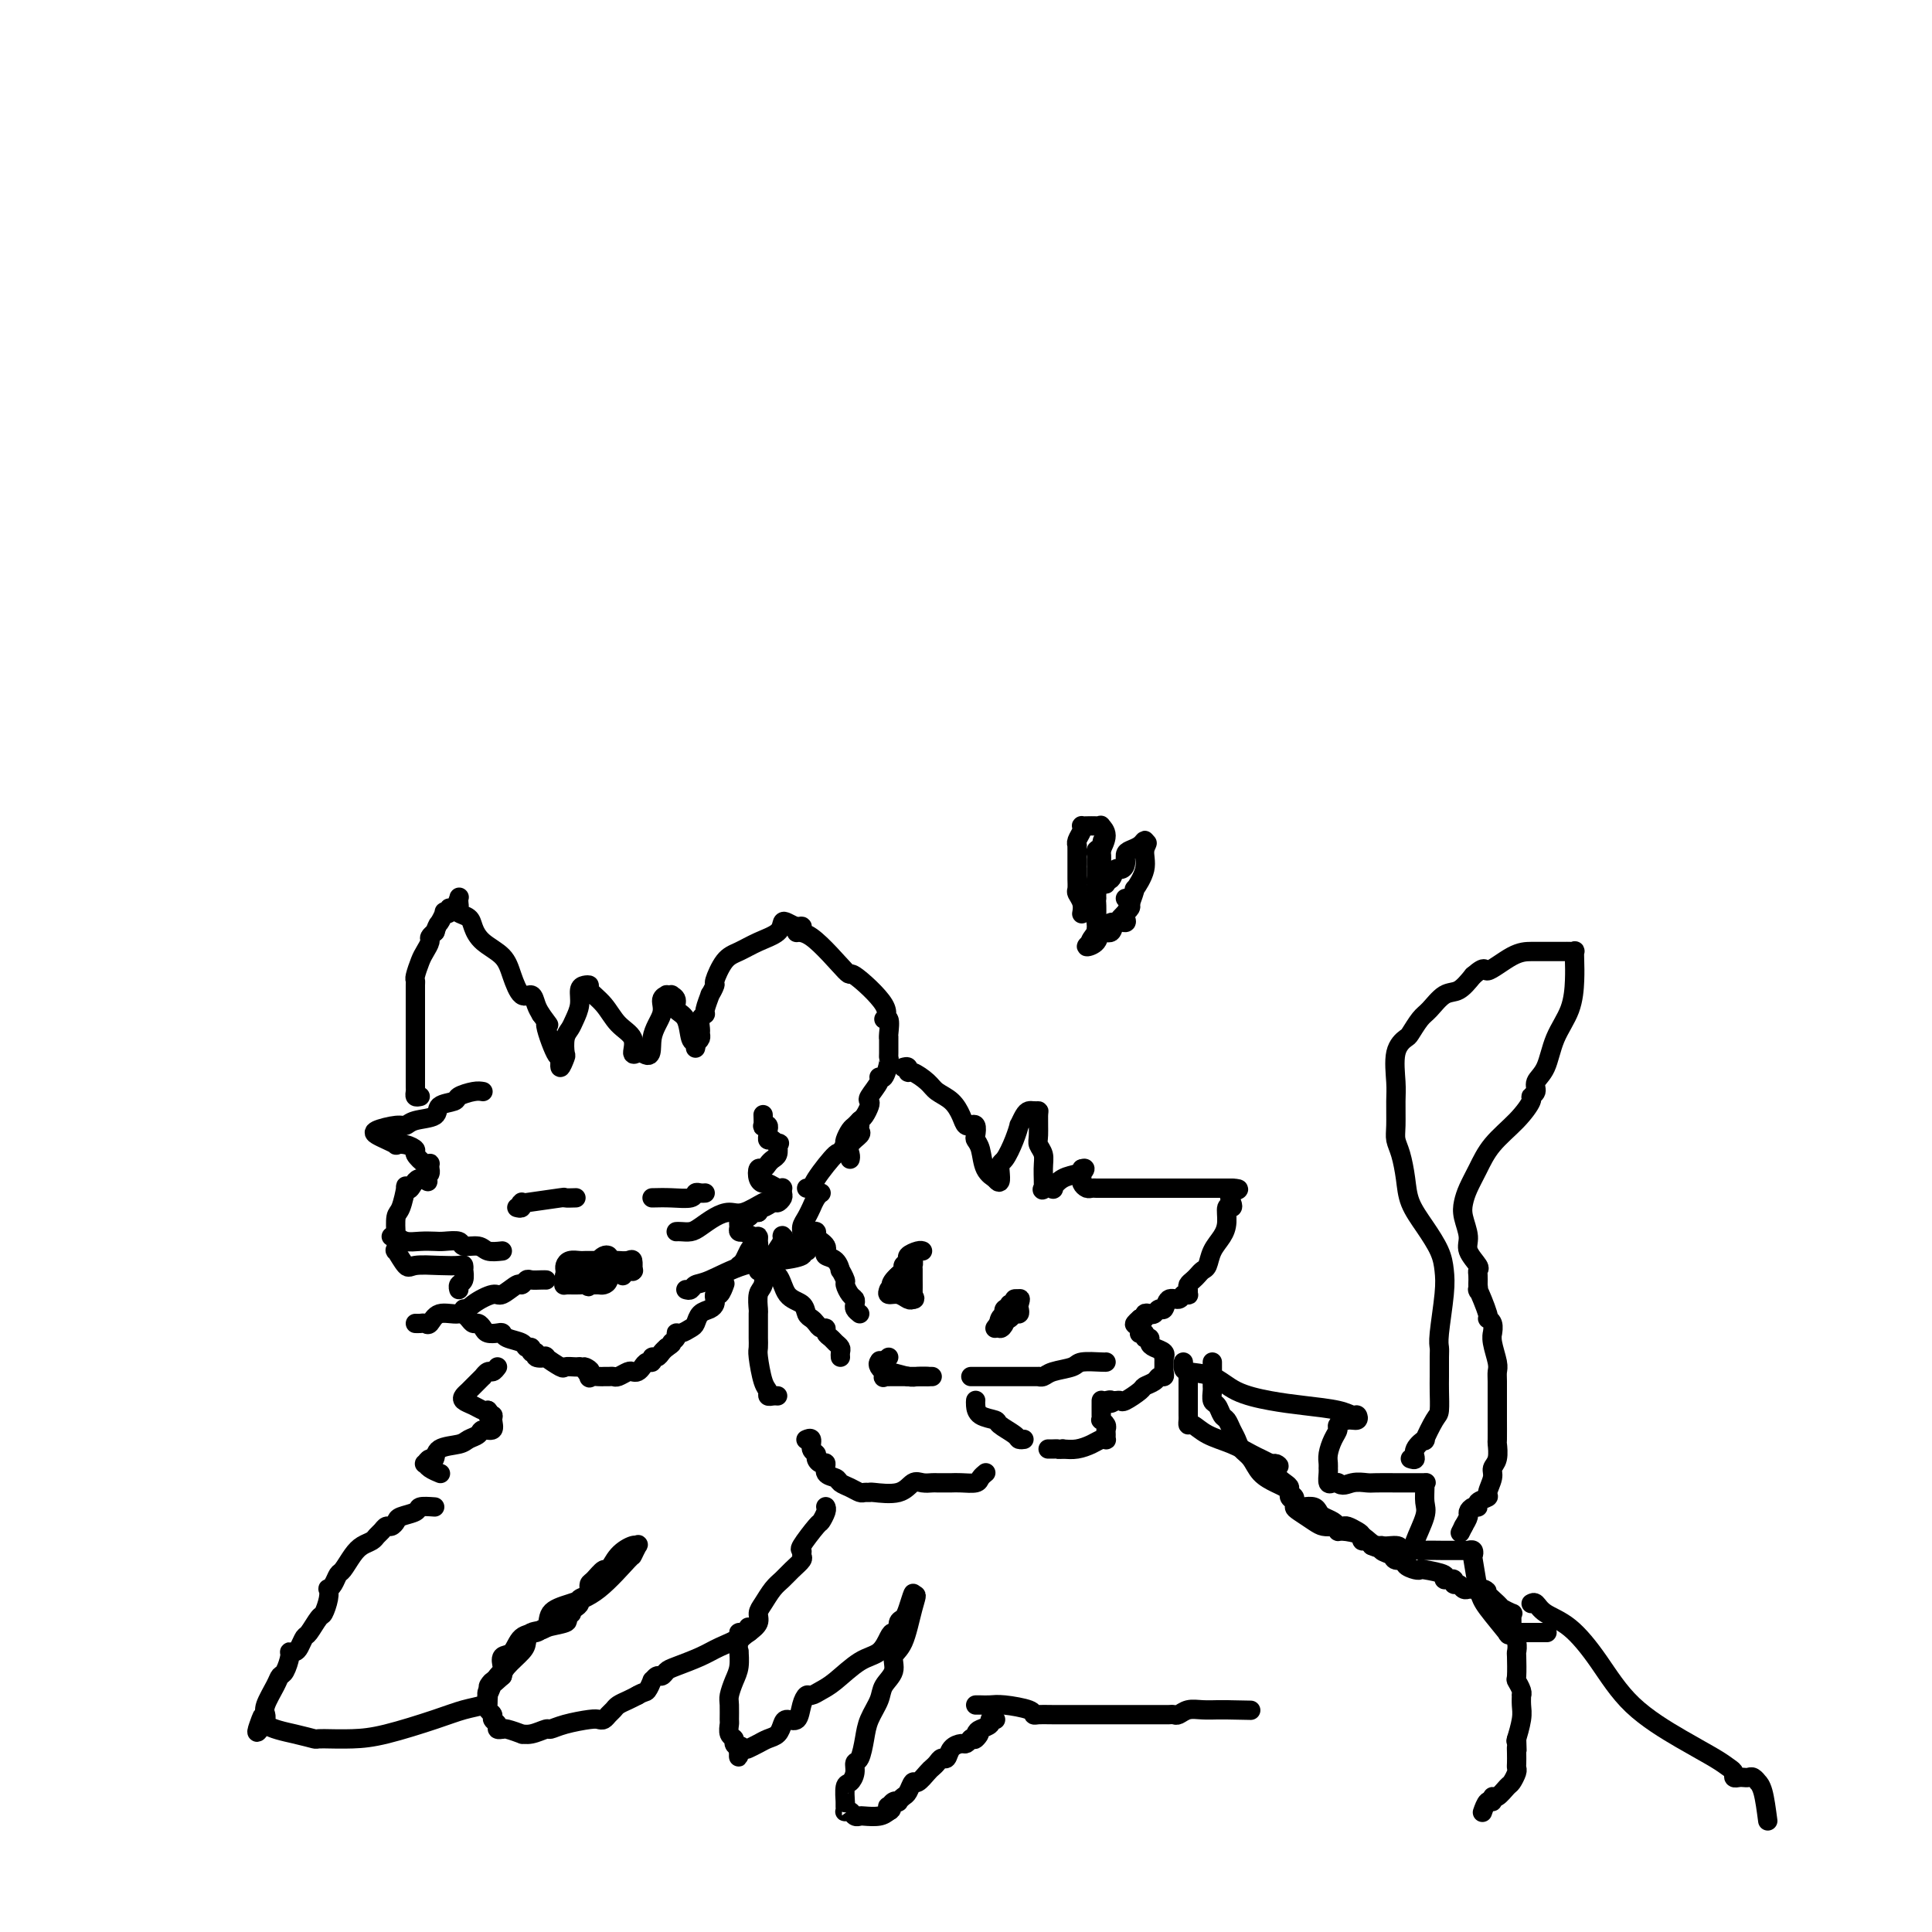 <svg viewBox='0 0 400 400' version='1.1' xmlns='http://www.w3.org/2000/svg' xmlns:xlink='http://www.w3.org/1999/xlink'><g fill='none' stroke='#000000' stroke-width='4' stroke-linecap='round' stroke-linejoin='round'><path d='M100,226c-0.512,-0.087 -1.023,-0.174 -2,0c-0.977,0.174 -2.419,0.610 -3,1c-0.581,0.390 -0.302,0.736 -1,1c-0.698,0.264 -2.373,0.448 -3,1c-0.627,0.552 -0.207,1.471 -1,2c-0.793,0.529 -2.799,0.667 -4,1c-1.201,0.333 -1.599,0.863 -2,1c-0.401,0.137 -0.807,-0.117 -2,0c-1.193,0.117 -3.172,0.606 -4,1c-0.828,0.394 -0.504,0.693 0,1c0.504,0.307 1.187,0.621 2,1c0.813,0.379 1.757,0.821 2,1c0.243,0.179 -0.216,0.094 0,0c0.216,-0.094 1.105,-0.197 2,0c0.895,0.197 1.795,0.693 2,1c0.205,0.307 -0.285,0.425 0,1c0.285,0.575 1.345,1.607 2,2c0.655,0.393 0.905,0.147 1,0c0.095,-0.147 0.036,-0.194 0,0c-0.036,0.194 -0.048,0.629 0,1c0.048,0.371 0.157,0.677 0,1c-0.157,0.323 -0.578,0.661 -1,1'/><path d='M88,244c1.425,1.430 -0.013,0.005 -1,0c-0.987,-0.005 -1.522,1.411 -2,2c-0.478,0.589 -0.899,0.352 -1,0c-0.101,-0.352 0.117,-0.818 0,0c-0.117,0.818 -0.569,2.920 -1,4c-0.431,1.080 -0.841,1.138 -1,2c-0.159,0.862 -0.067,2.529 0,4c0.067,1.471 0.110,2.748 0,3c-0.110,0.252 -0.373,-0.521 0,0c0.373,0.521 1.382,2.335 2,3c0.618,0.665 0.845,0.183 2,0c1.155,-0.183 3.237,-0.065 5,0c1.763,0.065 3.205,0.077 4,0c0.795,-0.077 0.941,-0.242 1,0c0.059,0.242 0.030,0.892 0,1c-0.030,0.108 -0.060,-0.325 0,0c0.060,0.325 0.212,1.407 0,2c-0.212,0.593 -0.788,0.698 -1,1c-0.212,0.302 -0.061,0.801 0,1c0.061,0.199 0.030,0.100 0,0'/><path d='M96,271c0.024,0.444 0.048,0.889 0,1c-0.048,0.111 -0.167,-0.111 0,0c0.167,0.111 0.621,0.555 1,1c0.379,0.445 0.682,0.890 1,1c0.318,0.110 0.649,-0.115 1,0c0.351,0.115 0.722,0.570 1,1c0.278,0.430 0.463,0.836 1,1c0.537,0.164 1.425,0.086 2,0c0.575,-0.086 0.838,-0.182 1,0c0.162,0.182 0.224,0.641 1,1c0.776,0.359 2.265,0.617 3,1c0.735,0.383 0.717,0.891 1,1c0.283,0.109 0.869,-0.180 1,0c0.131,0.180 -0.192,0.831 0,1c0.192,0.169 0.899,-0.143 1,0c0.101,0.143 -0.406,0.742 0,1c0.406,0.258 1.723,0.174 2,0c0.277,-0.174 -0.487,-0.439 0,0c0.487,0.439 2.223,1.582 3,2c0.777,0.418 0.594,0.113 1,0c0.406,-0.113 1.402,-0.032 2,0c0.598,0.032 0.799,0.016 1,0'/><path d='M120,283c3.871,1.735 1.548,0.073 1,0c-0.548,-0.073 0.679,1.445 1,2c0.321,0.555 -0.265,0.149 0,0c0.265,-0.149 1.379,-0.039 2,0c0.621,0.039 0.747,0.007 1,0c0.253,-0.007 0.631,0.012 1,0c0.369,-0.012 0.729,-0.055 1,0c0.271,0.055 0.454,0.208 1,0c0.546,-0.208 1.455,-0.778 2,-1c0.545,-0.222 0.724,-0.097 1,0c0.276,0.097 0.647,0.166 1,0c0.353,-0.166 0.686,-0.565 1,-1c0.314,-0.435 0.609,-0.904 1,-1c0.391,-0.096 0.878,0.181 1,0c0.122,-0.181 -0.122,-0.822 0,-1c0.122,-0.178 0.610,0.106 1,0c0.390,-0.106 0.683,-0.602 1,-1c0.317,-0.398 0.659,-0.699 1,-1'/><path d='M138,279c1.711,-1.111 0.987,-0.889 1,-1c0.013,-0.111 0.763,-0.553 1,-1c0.237,-0.447 -0.040,-0.897 0,-1c0.040,-0.103 0.395,0.141 1,0c0.605,-0.141 1.458,-0.668 2,-1c0.542,-0.332 0.772,-0.470 1,-1c0.228,-0.530 0.453,-1.453 1,-2c0.547,-0.547 1.417,-0.719 2,-1c0.583,-0.281 0.878,-0.671 1,-1c0.122,-0.329 0.071,-0.596 0,-1c-0.071,-0.404 -0.163,-0.943 0,-1c0.163,-0.057 0.582,0.369 1,0c0.418,-0.369 0.834,-1.534 1,-2c0.166,-0.466 0.083,-0.233 0,0'/><path d='M153,262c0.332,-0.228 0.663,-0.456 1,-1c0.337,-0.544 0.679,-1.404 1,-2c0.321,-0.596 0.620,-0.929 1,-1c0.380,-0.071 0.840,0.121 1,0c0.160,-0.121 0.019,-0.554 0,-1c-0.019,-0.446 0.082,-0.903 0,-1c-0.082,-0.097 -0.347,0.167 -1,0c-0.653,-0.167 -1.692,-0.765 -2,-1c-0.308,-0.235 0.117,-0.105 0,0c-0.117,0.105 -0.774,0.187 -1,0c-0.226,-0.187 -0.019,-0.642 0,-1c0.019,-0.358 -0.150,-0.618 0,-1c0.150,-0.382 0.617,-0.886 1,-1c0.383,-0.114 0.680,0.162 1,0c0.320,-0.162 0.663,-0.760 1,-1c0.337,-0.240 0.669,-0.120 1,0'/><path d='M157,251c0.736,-1.864 0.575,-1.024 1,-1c0.425,0.024 1.434,-0.768 2,-1c0.566,-0.232 0.687,0.096 1,0c0.313,-0.096 0.816,-0.614 1,-1c0.184,-0.386 0.047,-0.638 0,-1c-0.047,-0.362 -0.005,-0.833 0,-1c0.005,-0.167 -0.026,-0.030 0,0c0.026,0.030 0.108,-0.046 0,0c-0.108,0.046 -0.408,0.215 -1,0c-0.592,-0.215 -1.476,-0.813 -2,-1c-0.524,-0.187 -0.687,0.038 -1,0c-0.313,-0.038 -0.775,-0.339 -1,-1c-0.225,-0.661 -0.214,-1.682 0,-2c0.214,-0.318 0.632,0.067 1,0c0.368,-0.067 0.686,-0.585 1,-1c0.314,-0.415 0.623,-0.727 1,-1c0.377,-0.273 0.822,-0.507 1,-1c0.178,-0.493 0.089,-1.247 0,-2'/><path d='M161,237c0.663,-0.709 0.321,0.017 0,0c-0.321,-0.017 -0.621,-0.779 -1,-1c-0.379,-0.221 -0.837,0.098 -1,0c-0.163,-0.098 -0.029,-0.613 0,-1c0.029,-0.387 -0.045,-0.647 0,-1c0.045,-0.353 0.208,-0.799 0,-1c-0.208,-0.201 -0.788,-0.157 -1,0c-0.212,0.157 -0.057,0.427 0,0c0.057,-0.427 0.016,-1.551 0,-2c-0.016,-0.449 -0.008,-0.225 0,0'/><path d='M87,227c-0.423,0.091 -0.845,0.181 -1,0c-0.155,-0.181 -0.041,-0.635 0,-1c0.041,-0.365 0.011,-0.641 0,-1c-0.011,-0.359 -0.003,-0.803 0,-2c0.003,-1.197 0.001,-3.149 0,-4c-0.001,-0.851 -0.000,-0.601 0,-1c0.000,-0.399 0.000,-1.449 0,-2c-0.000,-0.551 0.000,-0.605 0,-1c-0.000,-0.395 -0.000,-1.132 0,-2c0.000,-0.868 0.000,-1.868 0,-3c-0.000,-1.132 -0.001,-2.395 0,-3c0.001,-0.605 0.003,-0.550 0,-1c-0.003,-0.450 -0.012,-1.405 0,-2c0.012,-0.595 0.046,-0.832 0,-1c-0.046,-0.168 -0.171,-0.268 0,-1c0.171,-0.732 0.638,-2.095 1,-3c0.362,-0.905 0.619,-1.353 1,-2c0.381,-0.647 0.886,-1.493 1,-2c0.114,-0.507 -0.162,-0.675 0,-1c0.162,-0.325 0.760,-0.807 1,-1c0.240,-0.193 0.120,-0.096 0,0'/><path d='M90,193c0.780,-2.035 0.730,-1.621 1,-2c0.270,-0.379 0.860,-1.550 1,-2c0.140,-0.450 -0.169,-0.181 0,0c0.169,0.181 0.816,0.272 1,0c0.184,-0.272 -0.094,-0.907 0,-1c0.094,-0.093 0.562,0.356 1,0c0.438,-0.356 0.848,-1.518 1,-2c0.152,-0.482 0.048,-0.284 0,0c-0.048,0.284 -0.038,0.656 0,1c0.038,0.344 0.105,0.662 0,1c-0.105,0.338 -0.383,0.698 0,1c0.383,0.302 1.425,0.547 2,1c0.575,0.453 0.682,1.114 1,2c0.318,0.886 0.849,1.997 2,3c1.151,1.003 2.924,1.896 4,3c1.076,1.104 1.454,2.417 2,4c0.546,1.583 1.260,3.435 2,4c0.740,0.565 1.507,-0.155 2,0c0.493,0.155 0.712,1.187 1,2c0.288,0.813 0.644,1.406 1,2'/><path d='M112,210c2.752,3.807 1.134,1.324 1,2c-0.134,0.676 1.218,4.509 2,6c0.782,1.491 0.993,0.638 1,1c0.007,0.362 -0.191,1.937 0,2c0.191,0.063 0.772,-1.386 1,-2c0.228,-0.614 0.104,-0.394 0,-1c-0.104,-0.606 -0.186,-2.040 0,-3c0.186,-0.960 0.641,-1.448 1,-2c0.359,-0.552 0.622,-1.168 1,-2c0.378,-0.832 0.869,-1.882 1,-3c0.131,-1.118 -0.099,-2.306 0,-3c0.099,-0.694 0.529,-0.895 1,-1c0.471,-0.105 0.985,-0.115 1,0c0.015,0.115 -0.470,0.354 0,1c0.470,0.646 1.894,1.700 3,3c1.106,1.300 1.893,2.846 3,4c1.107,1.154 2.534,1.918 3,3c0.466,1.082 -0.028,2.484 0,3c0.028,0.516 0.580,0.148 1,0c0.420,-0.148 0.710,-0.074 1,0'/><path d='M133,218c2.338,1.591 1.683,-0.933 2,-3c0.317,-2.067 1.606,-3.678 2,-5c0.394,-1.322 -0.106,-2.355 0,-3c0.106,-0.645 0.817,-0.903 1,-1c0.183,-0.097 -0.163,-0.034 0,0c0.163,0.034 0.835,0.037 1,0c0.165,-0.037 -0.177,-0.115 0,0c0.177,0.115 0.874,0.422 1,1c0.126,0.578 -0.320,1.427 0,2c0.320,0.573 1.406,0.872 2,2c0.594,1.128 0.695,3.086 1,4c0.305,0.914 0.813,0.785 1,1c0.187,0.215 0.053,0.776 0,1c-0.053,0.224 -0.027,0.112 0,0'/><path d='M144,216c0.425,-0.326 0.850,-0.651 1,-1c0.150,-0.349 0.025,-0.721 0,-1c-0.025,-0.279 0.050,-0.465 0,-1c-0.050,-0.535 -0.225,-1.420 0,-2c0.225,-0.580 0.849,-0.857 1,-1c0.151,-0.143 -0.171,-0.154 0,-1c0.171,-0.846 0.836,-2.527 1,-3c0.164,-0.473 -0.172,0.264 0,0c0.172,-0.264 0.852,-1.527 1,-2c0.148,-0.473 -0.237,-0.157 0,-1c0.237,-0.843 1.096,-2.846 2,-4c0.904,-1.154 1.852,-1.459 3,-2c1.148,-0.541 2.495,-1.319 4,-2c1.505,-0.681 3.166,-1.265 4,-2c0.834,-0.735 0.840,-1.621 1,-2c0.160,-0.379 0.474,-0.251 1,0c0.526,0.251 1.263,0.626 2,1'/><path d='M165,192c2.251,-0.802 0.377,0.694 0,1c-0.377,0.306 0.742,-0.579 3,1c2.258,1.579 5.656,5.622 7,7c1.344,1.378 0.633,0.092 2,1c1.367,0.908 4.811,4.009 6,6c1.189,1.991 0.122,2.870 0,3c-0.122,0.130 0.699,-0.491 1,0c0.301,0.491 0.080,2.093 0,3c-0.080,0.907 -0.021,1.119 0,1c0.021,-0.119 0.003,-0.571 0,0c-0.003,0.571 0.009,2.163 0,3c-0.009,0.837 -0.039,0.919 0,1c0.039,0.081 0.147,0.162 0,1c-0.147,0.838 -0.547,2.434 -1,3c-0.453,0.566 -0.958,0.101 -1,0c-0.042,-0.101 0.378,0.162 0,1c-0.378,0.838 -1.554,2.252 -2,3c-0.446,0.748 -0.161,0.831 0,1c0.161,0.169 0.198,0.426 0,1c-0.198,0.574 -0.631,1.467 -1,2c-0.369,0.533 -0.673,0.706 -1,1c-0.327,0.294 -0.675,0.708 -1,1c-0.325,0.292 -0.626,0.463 -1,1c-0.374,0.537 -0.821,1.439 -1,2c-0.179,0.561 -0.089,0.780 0,1'/><path d='M175,237c-1.460,2.348 -1.109,1.218 -2,2c-0.891,0.782 -3.022,3.478 -4,5c-0.978,1.522 -0.802,1.871 -1,2c-0.198,0.129 -0.771,0.037 -1,0c-0.229,-0.037 -0.115,-0.018 0,0'/><path d='M161,289c-0.303,-0.024 -0.607,-0.048 -1,0c-0.393,0.048 -0.876,0.168 -1,0c-0.124,-0.168 0.110,-0.626 0,-1c-0.110,-0.374 -0.565,-0.665 -1,-2c-0.435,-1.335 -0.849,-3.714 -1,-5c-0.151,-1.286 -0.040,-1.480 0,-2c0.040,-0.520 0.010,-1.365 0,-2c-0.010,-0.635 0.001,-1.061 0,-2c-0.001,-0.939 -0.014,-2.391 0,-3c0.014,-0.609 0.053,-0.373 0,-1c-0.053,-0.627 -0.200,-2.115 0,-3c0.200,-0.885 0.747,-1.167 1,-2c0.253,-0.833 0.211,-2.216 1,-4c0.789,-1.784 2.410,-3.967 3,-5c0.590,-1.033 0.148,-0.916 0,-1c-0.148,-0.084 -0.001,-0.369 0,0c0.001,0.369 -0.142,1.391 0,2c0.142,0.609 0.571,0.804 1,1'/><path d='M163,259c1.317,-1.524 1.611,-0.833 2,-1c0.389,-0.167 0.874,-1.192 1,-2c0.126,-0.808 -0.107,-1.400 0,-2c0.107,-0.600 0.554,-1.208 1,-2c0.446,-0.792 0.890,-1.767 1,-2c0.110,-0.233 -0.115,0.278 0,0c0.115,-0.278 0.569,-1.344 1,-2c0.431,-0.656 0.837,-0.902 1,-1c0.163,-0.098 0.081,-0.049 0,0'/><path d='M176,240c0.061,-0.251 0.121,-0.502 0,-1c-0.121,-0.498 -0.425,-1.243 0,-2c0.425,-0.757 1.578,-1.527 2,-2c0.422,-0.473 0.113,-0.649 0,-1c-0.113,-0.351 -0.030,-0.878 0,-1c0.030,-0.122 0.008,0.159 0,0c-0.008,-0.159 -0.002,-0.760 0,-1c0.002,-0.240 0.001,-0.120 0,0'/><path d='M187,221c0.431,-0.126 0.863,-0.252 1,0c0.137,0.252 -0.020,0.882 0,1c0.020,0.118 0.219,-0.274 1,0c0.781,0.274 2.145,1.216 3,2c0.855,0.784 1.200,1.411 2,2c0.800,0.589 2.056,1.139 3,2c0.944,0.861 1.577,2.033 2,3c0.423,0.967 0.635,1.730 1,2c0.365,0.270 0.881,0.047 1,0c0.119,-0.047 -0.161,0.083 0,0c0.161,-0.083 0.763,-0.377 1,0c0.237,0.377 0.109,1.425 0,2c-0.109,0.575 -0.201,0.676 0,1c0.201,0.324 0.693,0.870 1,2c0.307,1.130 0.429,2.843 1,4c0.571,1.157 1.592,1.759 2,2c0.408,0.241 0.204,0.120 0,0'/><path d='M206,244c1.586,2.092 1.051,-0.677 1,-2c-0.051,-1.323 0.382,-1.198 1,-2c0.618,-0.802 1.423,-2.530 2,-4c0.577,-1.470 0.928,-2.681 1,-3c0.072,-0.319 -0.135,0.254 0,0c0.135,-0.254 0.610,-1.336 1,-2c0.390,-0.664 0.693,-0.911 1,-1c0.307,-0.089 0.617,-0.022 1,0c0.383,0.022 0.838,-0.003 1,0c0.162,0.003 0.029,0.032 0,1c-0.029,0.968 0.045,2.873 0,4c-0.045,1.127 -0.210,1.475 0,2c0.210,0.525 0.796,1.226 1,2c0.204,0.774 0.025,1.621 0,3c-0.025,1.379 0.103,3.291 0,4c-0.103,0.709 -0.438,0.215 0,0c0.438,-0.215 1.648,-0.152 2,0c0.352,0.152 -0.153,0.391 0,0c0.153,-0.391 0.964,-1.413 2,-2c1.036,-0.587 2.296,-0.739 3,-1c0.704,-0.261 0.852,-0.630 1,-1'/><path d='M224,242c1.234,-0.441 0.320,0.456 0,1c-0.320,0.544 -0.044,0.734 0,1c0.044,0.266 -0.142,0.607 0,1c0.142,0.393 0.612,0.837 1,1c0.388,0.163 0.695,0.044 1,0c0.305,-0.044 0.610,-0.012 1,0c0.390,0.012 0.865,0.003 1,0c0.135,-0.003 -0.072,-0.001 0,0c0.072,0.001 0.421,0.000 1,0c0.579,-0.000 1.387,-0.000 2,0c0.613,0.000 1.032,0.000 2,0c0.968,-0.000 2.484,-0.000 4,0'/><path d='M237,246c2.162,0.000 2.568,0.000 4,0c1.432,0.000 3.889,0.000 5,0c1.111,-0.000 0.876,0.000 1,0c0.124,0.000 0.607,0.000 1,0c0.393,0.000 0.697,0.000 1,0c0.303,0.000 0.606,0.000 1,0c0.394,0.000 0.879,0.000 1,0c0.121,0.000 -0.122,-0.000 0,0c0.122,0.000 0.610,0.000 1,0c0.390,-0.000 0.682,-0.000 1,0c0.318,0.000 0.662,0.000 1,0c0.338,0.000 0.669,0.000 1,0'/><path d='M255,246c2.789,0.124 0.762,0.434 0,1c-0.762,0.566 -0.259,1.386 0,2c0.259,0.614 0.273,1.020 0,1c-0.273,-0.020 -0.833,-0.468 -1,0c-0.167,0.468 0.057,1.851 0,3c-0.057,1.149 -0.397,2.062 -1,3c-0.603,0.938 -1.471,1.900 -2,3c-0.529,1.100 -0.720,2.336 -1,3c-0.280,0.664 -0.649,0.755 -1,1c-0.351,0.245 -0.683,0.644 -1,1c-0.317,0.356 -0.620,0.670 -1,1c-0.380,0.330 -0.837,0.676 -1,1c-0.163,0.324 -0.032,0.627 0,1c0.032,0.373 -0.037,0.816 0,1c0.037,0.184 0.179,0.110 0,0c-0.179,-0.110 -0.678,-0.255 -1,0c-0.322,0.255 -0.468,0.909 -1,1c-0.532,0.091 -1.452,-0.382 -2,0c-0.548,0.382 -0.725,1.618 -1,2c-0.275,0.382 -0.647,-0.090 -1,0c-0.353,0.090 -0.686,0.742 -1,1c-0.314,0.258 -0.610,0.121 -1,0c-0.390,-0.121 -0.874,-0.225 -1,0c-0.126,0.225 0.107,0.779 0,1c-0.107,0.221 -0.553,0.111 -1,0'/><path d='M236,273c-2.165,1.883 -0.576,1.092 0,1c0.576,-0.092 0.139,0.515 0,1c-0.139,0.485 0.019,0.847 0,1c-0.019,0.153 -0.216,0.096 0,0c0.216,-0.096 0.844,-0.233 1,0c0.156,0.233 -0.161,0.836 0,1c0.161,0.164 0.800,-0.110 1,0c0.200,0.110 -0.037,0.603 0,1c0.037,0.397 0.350,0.698 1,1c0.650,0.302 1.638,0.606 2,1c0.362,0.394 0.097,0.879 0,1c-0.097,0.121 -0.025,-0.121 0,0c0.025,0.121 0.003,0.606 0,1c-0.003,0.394 0.011,0.697 0,1c-0.011,0.303 -0.049,0.606 0,1c0.049,0.394 0.184,0.878 0,1c-0.184,0.122 -0.687,-0.117 -1,0c-0.313,0.117 -0.437,0.592 -1,1c-0.563,0.408 -1.565,0.750 -2,1c-0.435,0.250 -0.302,0.407 -1,1c-0.698,0.593 -2.226,1.621 -3,2c-0.774,0.379 -0.792,0.108 -1,0c-0.208,-0.108 -0.604,-0.054 -1,0'/><path d='M231,290c-1.729,1.083 -1.052,0.289 -1,0c0.052,-0.289 -0.522,-0.075 -1,0c-0.478,0.075 -0.860,0.009 -1,0c-0.140,-0.009 -0.038,0.039 0,0c0.038,-0.039 0.010,-0.164 0,0c-0.010,0.164 -0.004,0.618 0,1c0.004,0.382 0.005,0.694 0,1c-0.005,0.306 -0.015,0.607 0,1c0.015,0.393 0.057,0.879 0,1c-0.057,0.121 -0.212,-0.121 0,0c0.212,0.121 0.789,0.607 1,1c0.211,0.393 0.054,0.693 0,1c-0.054,0.307 -0.006,0.621 0,1c0.006,0.379 -0.032,0.823 0,1c0.032,0.177 0.133,0.086 0,0c-0.133,-0.086 -0.500,-0.167 -1,0c-0.500,0.167 -1.135,0.584 -2,1c-0.865,0.416 -1.962,0.833 -3,1c-1.038,0.167 -2.019,0.083 -3,0'/><path d='M220,300c-1.110,0.155 -0.885,0.041 -1,0c-0.115,-0.041 -0.569,-0.011 -1,0c-0.431,0.011 -0.837,0.003 -1,0c-0.163,-0.003 -0.081,-0.002 0,0'/><path d='M167,298c-0.122,0.054 -0.244,0.108 0,0c0.244,-0.108 0.853,-0.379 1,0c0.147,0.379 -0.166,1.406 0,2c0.166,0.594 0.813,0.754 1,1c0.187,0.246 -0.087,0.577 0,1c0.087,0.423 0.533,0.940 1,1c0.467,0.060 0.954,-0.335 1,0c0.046,0.335 -0.349,1.400 0,2c0.349,0.600 1.441,0.735 2,1c0.559,0.265 0.584,0.660 1,1c0.416,0.340 1.221,0.627 2,1c0.779,0.373 1.531,0.834 2,1c0.469,0.166 0.653,0.037 1,0c0.347,-0.037 0.855,0.018 1,0c0.145,-0.018 -0.074,-0.110 1,0c1.074,0.110 3.439,0.422 5,0c1.561,-0.422 2.316,-1.577 3,-2c0.684,-0.423 1.297,-0.113 2,0c0.703,0.113 1.497,0.030 2,0c0.503,-0.030 0.714,-0.008 1,0c0.286,0.008 0.648,0.003 1,0c0.352,-0.003 0.696,-0.004 1,0c0.304,0.004 0.569,0.011 1,0c0.431,-0.011 1.030,-0.042 2,0c0.970,0.042 2.312,0.156 3,0c0.688,-0.156 0.724,-0.580 1,-1c0.276,-0.420 0.793,-0.834 1,-1c0.207,-0.166 0.103,-0.083 0,0'/><path d='M184,267c-0.173,0.452 -0.345,0.905 0,1c0.345,0.095 1.208,-0.167 2,0c0.792,0.167 1.512,0.762 2,1c0.488,0.238 0.744,0.119 1,0'/><path d='M189,269c0.774,0.114 0.207,-0.600 0,-1c-0.207,-0.400 -0.056,-0.486 0,-1c0.056,-0.514 0.015,-1.456 0,-2c-0.015,-0.544 -0.004,-0.689 0,-1c0.004,-0.311 0.001,-0.788 0,-1c-0.001,-0.212 -0.000,-0.158 0,0c0.000,0.158 0.000,0.421 0,1c-0.000,0.579 -0.000,1.476 0,2c0.000,0.524 0.000,0.677 0,1c-0.000,0.323 -0.000,0.818 0,1c0.000,0.182 0.000,0.052 0,0c-0.000,-0.052 -0.000,-0.026 0,0'/><path d='M189,268c-0.000,0.291 -0.000,-0.482 0,-1c0.000,-0.518 0.000,-0.782 0,-1c-0.000,-0.218 -0.000,-0.388 0,-1c0.000,-0.612 0.001,-1.664 0,-2c-0.001,-0.336 -0.005,0.043 0,0c0.005,-0.043 0.017,-0.510 0,-1c-0.017,-0.490 -0.064,-1.005 0,-1c0.064,0.005 0.238,0.529 0,1c-0.238,0.471 -0.887,0.887 -1,1c-0.113,0.113 0.309,-0.077 0,0c-0.309,0.077 -1.351,0.423 -2,1c-0.649,0.577 -0.906,1.386 -1,2c-0.094,0.614 -0.027,1.033 0,1c0.027,-0.033 0.013,-0.516 0,-1'/><path d='M185,266c-0.745,0.501 -0.608,-0.247 0,-1c0.608,-0.753 1.686,-1.512 2,-2c0.314,-0.488 -0.136,-0.705 0,-1c0.136,-0.295 0.860,-0.667 1,-1c0.140,-0.333 -0.303,-0.625 0,-1c0.303,-0.375 1.351,-0.832 2,-1c0.649,-0.168 0.900,-0.048 1,0c0.100,0.048 0.050,0.024 0,0'/><path d='M209,270c-0.032,0.871 -0.065,1.741 0,2c0.065,0.259 0.226,-0.095 0,0c-0.226,0.095 -0.841,0.639 -1,1c-0.159,0.361 0.137,0.539 0,1c-0.137,0.461 -0.709,1.207 -1,1c-0.291,-0.207 -0.303,-1.366 0,-2c0.303,-0.634 0.921,-0.745 1,-1c0.079,-0.255 -0.381,-0.656 0,-1c0.381,-0.344 1.603,-0.631 2,-1c0.397,-0.369 -0.029,-0.820 0,-1c0.029,-0.180 0.515,-0.090 1,0'/><path d='M211,269c0.468,-0.436 0.137,0.475 0,1c-0.137,0.525 -0.082,0.665 0,1c0.082,0.335 0.190,0.864 0,1c-0.190,0.136 -0.678,-0.121 -1,0c-0.322,0.121 -0.478,0.620 -1,1c-0.522,0.380 -1.410,0.641 -2,1c-0.590,0.359 -0.883,0.817 -1,1c-0.117,0.183 -0.059,0.092 0,0'/><path d='M184,281c-0.420,0.370 -0.840,0.740 -1,1c-0.160,0.260 -0.059,0.409 0,1c0.059,0.591 0.075,1.622 0,2c-0.075,0.378 -0.241,0.101 0,0c0.241,-0.101 0.891,-0.027 1,0c0.109,0.027 -0.321,0.007 0,0c0.321,-0.007 1.394,-0.002 2,0c0.606,0.002 0.745,0.001 1,0c0.255,-0.001 0.628,-0.000 1,0'/><path d='M188,285c0.726,0.000 0.039,0.000 0,0c-0.039,0.000 0.568,0.000 1,0c0.432,0.000 0.688,0.000 1,0c0.312,0.000 0.682,0.000 1,0c0.318,0.000 0.586,0.000 1,0c0.414,0.000 0.976,0.000 1,0c0.024,0.000 -0.488,0.000 -1,0'/><path d='M192,285c0.225,-0.017 -1.211,-0.060 -2,0c-0.789,0.060 -0.930,0.223 -2,0c-1.070,-0.223 -3.068,-0.830 -4,-1c-0.932,-0.170 -0.796,0.099 -1,0c-0.204,-0.099 -0.747,-0.565 -1,-1c-0.253,-0.435 -0.215,-0.839 0,-1c0.215,-0.161 0.608,-0.081 1,0'/><path d='M183,282c-1.500,-0.500 -0.750,-0.250 0,0'/><path d='M201,285c0.493,0.000 0.986,0.000 1,0c0.014,-0.000 -0.451,-0.000 0,0c0.451,0.000 1.818,0.000 3,0c1.182,-0.000 2.179,-0.000 3,0c0.821,0.000 1.468,0.000 2,0c0.532,-0.000 0.951,-0.000 1,0c0.049,0.000 -0.271,0.001 0,0c0.271,-0.001 1.134,-0.003 2,0c0.866,0.003 1.735,0.012 2,0c0.265,-0.012 -0.072,-0.046 0,0c0.072,0.046 0.555,0.170 1,0c0.445,-0.170 0.851,-0.634 2,-1c1.149,-0.366 3.040,-0.634 4,-1c0.960,-0.366 0.989,-0.830 2,-1c1.011,-0.170 3.003,-0.046 4,0c0.997,0.046 0.999,0.013 1,0c0.001,-0.013 0.000,-0.007 0,0'/><path d='M202,290c0.006,-0.060 0.013,-0.119 0,0c-0.013,0.119 -0.045,0.417 0,1c0.045,0.583 0.169,1.452 1,2c0.831,0.548 2.370,0.774 3,1c0.630,0.226 0.351,0.453 1,1c0.649,0.547 2.225,1.415 3,2c0.775,0.585 0.747,0.888 1,1c0.253,0.112 0.787,0.032 1,0c0.213,-0.032 0.107,-0.016 0,0'/><path d='M178,272c-0.417,-0.336 -0.834,-0.671 -1,-1c-0.166,-0.329 -0.082,-0.650 0,-1c0.082,-0.350 0.162,-0.729 0,-1c-0.162,-0.271 -0.565,-0.435 -1,-1c-0.435,-0.565 -0.903,-1.531 -1,-2c-0.097,-0.469 0.177,-0.440 0,-1c-0.177,-0.560 -0.804,-1.708 -1,-2c-0.196,-0.292 0.039,0.273 0,0c-0.039,-0.273 -0.353,-1.383 -1,-2c-0.647,-0.617 -1.627,-0.743 -2,-1c-0.373,-0.257 -0.137,-0.647 0,-1c0.137,-0.353 0.177,-0.669 0,-1c-0.177,-0.331 -0.569,-0.677 -1,-1c-0.431,-0.323 -0.899,-0.623 -1,-1c-0.101,-0.377 0.165,-0.832 0,-1c-0.165,-0.168 -0.761,-0.048 -1,0c-0.239,0.048 -0.119,0.024 0,0'/><path d='M174,281c-0.025,-0.333 -0.049,-0.666 0,-1c0.049,-0.334 0.172,-0.668 0,-1c-0.172,-0.332 -0.637,-0.663 -1,-1c-0.363,-0.337 -0.622,-0.682 -1,-1c-0.378,-0.318 -0.875,-0.610 -1,-1c-0.125,-0.390 0.121,-0.877 0,-1c-0.121,-0.123 -0.608,0.118 -1,0c-0.392,-0.118 -0.690,-0.596 -1,-1c-0.310,-0.404 -0.634,-0.736 -1,-1c-0.366,-0.264 -0.774,-0.462 -1,-1c-0.226,-0.538 -0.271,-1.417 -1,-2c-0.729,-0.583 -2.143,-0.871 -3,-2c-0.857,-1.129 -1.158,-3.101 -2,-4c-0.842,-0.899 -2.226,-0.726 -3,-1c-0.774,-0.274 -0.939,-0.997 -1,-1c-0.061,-0.003 -0.017,0.713 0,1c0.017,0.287 0.009,0.143 0,0'/><path d='M140,255c0.238,-0.017 0.476,-0.033 1,0c0.524,0.033 1.335,0.116 2,0c0.665,-0.116 1.184,-0.431 2,-1c0.816,-0.569 1.931,-1.392 3,-2c1.069,-0.608 2.094,-1.000 3,-1c0.906,0.000 1.693,0.392 3,0c1.307,-0.392 3.134,-1.569 4,-2c0.866,-0.431 0.772,-0.116 1,0c0.228,0.116 0.780,0.033 1,0c0.220,-0.033 0.110,-0.017 0,0'/><path d='M142,267c0.356,0.106 0.712,0.211 1,0c0.288,-0.211 0.509,-0.739 1,-1c0.491,-0.261 1.251,-0.256 3,-1c1.749,-0.744 4.486,-2.238 7,-3c2.514,-0.762 4.803,-0.793 7,-1c2.197,-0.207 4.300,-0.592 5,-1c0.700,-0.408 -0.004,-0.841 0,-1c0.004,-0.159 0.715,-0.046 1,0c0.285,0.046 0.142,0.023 0,0'/><path d='M104,259c-1.130,0.121 -2.260,0.243 -3,0c-0.740,-0.243 -1.089,-0.850 -2,-1c-0.911,-0.150 -2.382,0.156 -3,0c-0.618,-0.156 -0.382,-0.773 -1,-1c-0.618,-0.227 -2.092,-0.065 -3,0c-0.908,0.065 -1.252,0.031 -2,0c-0.748,-0.031 -1.899,-0.061 -3,0c-1.101,0.061 -2.151,0.212 -3,0c-0.849,-0.212 -1.498,-0.788 -2,-1c-0.502,-0.212 -0.858,-0.061 -1,0c-0.142,0.061 -0.071,0.030 0,0'/><path d='M113,265c0.059,0.003 0.117,0.005 0,0c-0.117,-0.005 -0.411,-0.018 -1,0c-0.589,0.018 -1.475,0.065 -2,0c-0.525,-0.065 -0.691,-0.243 -1,0c-0.309,0.243 -0.761,0.908 -1,1c-0.239,0.092 -0.264,-0.388 -1,0c-0.736,0.388 -2.182,1.643 -3,2c-0.818,0.357 -1.007,-0.184 -2,0c-0.993,0.184 -2.791,1.093 -4,2c-1.209,0.907 -1.829,1.812 -3,2c-1.171,0.188 -2.892,-0.342 -4,0c-1.108,0.342 -1.604,1.556 -2,2c-0.396,0.444 -0.694,0.119 -1,0c-0.306,-0.119 -0.621,-0.032 -1,0c-0.379,0.032 -0.823,0.009 -1,0c-0.177,-0.009 -0.089,-0.005 0,0'/><path d='M107,250c0.429,0.111 0.859,0.222 1,0c0.141,-0.222 -0.006,-0.777 0,-1c0.006,-0.223 0.167,-0.112 0,0c-0.167,0.112 -0.661,0.226 1,0c1.661,-0.226 5.476,-0.793 7,-1c1.524,-0.207 0.756,-0.056 1,0c0.244,0.056 1.498,0.016 2,0c0.502,-0.016 0.251,-0.008 0,0'/><path d='M135,248c1.262,-0.030 2.524,-0.061 4,0c1.476,0.061 3.166,0.212 4,0c0.834,-0.212 0.811,-0.789 1,-1c0.189,-0.211 0.589,-0.057 1,0c0.411,0.057 0.832,0.016 1,0c0.168,-0.016 0.084,-0.008 0,0'/><path d='M124,262c-0.083,-0.315 -0.167,-0.631 0,-1c0.167,-0.369 0.583,-0.792 1,-1c0.417,-0.208 0.833,-0.202 1,0c0.167,0.202 0.083,0.601 0,1'/><path d='M126,261c0.308,0.004 0.080,0.512 0,1c-0.080,0.488 -0.010,0.954 0,1c0.010,0.046 -0.039,-0.327 0,0c0.039,0.327 0.165,1.356 0,2c-0.165,0.644 -0.622,0.905 -1,1c-0.378,0.095 -0.679,0.026 -1,0c-0.321,-0.026 -0.663,-0.007 -1,0c-0.337,0.007 -0.668,0.004 -1,0'/><path d='M122,266c-0.546,0.773 0.088,0.204 0,0c-0.088,-0.204 -0.899,-0.044 -2,0c-1.101,0.044 -2.491,-0.030 -3,0c-0.509,0.030 -0.137,0.163 0,0c0.137,-0.163 0.039,-0.622 0,-1c-0.039,-0.378 -0.018,-0.676 0,-1c0.018,-0.324 0.032,-0.675 0,-1c-0.032,-0.325 -0.112,-0.623 0,-1c0.112,-0.377 0.415,-0.833 1,-1c0.585,-0.167 1.452,-0.045 2,0c0.548,0.045 0.777,0.012 1,0c0.223,-0.012 0.441,-0.003 1,0c0.559,0.003 1.458,0.001 2,0c0.542,-0.001 0.726,-0.000 1,0c0.274,0.000 0.637,0.000 1,0'/><path d='M126,261c1.340,-0.310 0.191,-0.085 0,0c-0.191,0.085 0.576,0.030 1,0c0.424,-0.030 0.506,-0.036 1,0c0.494,0.036 1.400,0.113 2,0c0.600,-0.113 0.892,-0.415 1,0c0.108,0.415 0.031,1.547 0,2c-0.031,0.453 -0.015,0.226 0,0'/><path d='M131,263c0.607,0.250 -0.375,-0.125 -1,0c-0.625,0.125 -0.893,0.750 -1,1c-0.107,0.250 -0.054,0.125 0,0'/><path d='M117,265c-0.134,-0.422 -0.267,-0.844 0,-1c0.267,-0.156 0.935,-0.046 2,0c1.065,0.046 2.527,0.027 3,0c0.473,-0.027 -0.043,-0.064 0,0c0.043,0.064 0.646,0.227 1,0c0.354,-0.227 0.460,-0.845 1,-1c0.540,-0.155 1.516,0.154 2,0c0.484,-0.154 0.476,-0.772 1,-1c0.524,-0.228 1.578,-0.065 2,0c0.422,0.065 0.211,0.033 0,0'/><path d='M103,283c-0.341,0.455 -0.683,0.909 -1,1c-0.317,0.091 -0.610,-0.183 -1,0c-0.390,0.183 -0.878,0.823 -1,1c-0.122,0.177 0.122,-0.107 0,0c-0.122,0.107 -0.609,0.606 -1,1c-0.391,0.394 -0.688,0.683 -1,1c-0.312,0.317 -0.641,0.663 -1,1c-0.359,0.337 -0.748,0.665 -1,1c-0.252,0.335 -0.366,0.677 0,1c0.366,0.323 1.214,0.625 2,1c0.786,0.375 1.510,0.821 2,1c0.490,0.179 0.745,0.089 1,0'/><path d='M101,292c0.711,0.698 -0.013,0.943 0,1c0.013,0.057 0.762,-0.073 1,0c0.238,0.073 -0.034,0.348 0,1c0.034,0.652 0.373,1.681 0,2c-0.373,0.319 -1.459,-0.070 -2,0c-0.541,0.070 -0.536,0.601 -1,1c-0.464,0.399 -1.395,0.666 -2,1c-0.605,0.334 -0.884,0.734 -2,1c-1.116,0.266 -3.070,0.396 -4,1c-0.930,0.604 -0.836,1.681 -1,2c-0.164,0.319 -0.587,-0.121 -1,0c-0.413,0.121 -0.818,0.803 -1,1c-0.182,0.197 -0.142,-0.092 0,0c0.142,0.092 0.384,0.563 1,1c0.616,0.437 1.604,0.839 2,1c0.396,0.161 0.198,0.080 0,0'/><path d='M90,312c-1.239,-0.089 -2.479,-0.177 -3,0c-0.521,0.177 -0.325,0.621 -1,1c-0.675,0.379 -2.222,0.693 -3,1c-0.778,0.307 -0.786,0.607 -1,1c-0.214,0.393 -0.634,0.879 -1,1c-0.366,0.121 -0.678,-0.123 -1,0c-0.322,0.123 -0.652,0.612 -1,1c-0.348,0.388 -0.713,0.675 -1,1c-0.287,0.325 -0.497,0.688 -1,1c-0.503,0.312 -1.300,0.573 -2,1c-0.700,0.427 -1.301,1.018 -2,2c-0.699,0.982 -1.494,2.353 -2,3c-0.506,0.647 -0.723,0.570 -1,1c-0.277,0.430 -0.613,1.366 -1,2c-0.387,0.634 -0.824,0.966 -1,1c-0.176,0.034 -0.093,-0.229 0,0c0.093,0.229 0.194,0.949 0,2c-0.194,1.051 -0.682,2.432 -1,3c-0.318,0.568 -0.466,0.324 -1,1c-0.534,0.676 -1.453,2.272 -2,3c-0.547,0.728 -0.720,0.588 -1,1c-0.280,0.412 -0.666,1.375 -1,2c-0.334,0.625 -0.615,0.913 -1,1c-0.385,0.087 -0.876,-0.025 -1,0c-0.124,0.025 0.117,0.188 0,1c-0.117,0.812 -0.592,2.273 -1,3c-0.408,0.727 -0.750,0.720 -1,1c-0.250,0.280 -0.407,0.848 -1,2c-0.593,1.152 -1.621,2.887 -2,4c-0.379,1.113 -0.108,1.604 0,2c0.108,0.396 0.054,0.698 0,1'/><path d='M55,356c-2.991,5.227 -1.469,1.296 -1,0c0.469,-1.296 -0.114,0.045 1,1c1.114,0.955 3.927,1.524 6,2c2.073,0.476 3.407,0.860 4,1c0.593,0.140 0.446,0.036 1,0c0.554,-0.036 1.809,-0.005 2,0c0.191,0.005 -0.684,-0.016 0,0c0.684,0.016 2.926,0.068 5,0c2.074,-0.068 3.981,-0.256 7,-1c3.019,-0.744 7.149,-2.045 10,-3c2.851,-0.955 4.422,-1.563 6,-2c1.578,-0.437 3.161,-0.702 4,-1c0.839,-0.298 0.932,-0.629 1,-1c0.068,-0.371 0.110,-0.781 0,-1c-0.110,-0.219 -0.371,-0.248 0,-1c0.371,-0.752 1.374,-2.227 2,-3c0.626,-0.773 0.877,-0.845 1,-1c0.123,-0.155 0.120,-0.395 0,-1c-0.120,-0.605 -0.358,-1.577 0,-2c0.358,-0.423 1.312,-0.298 2,-1c0.688,-0.702 1.110,-2.229 2,-3c0.890,-0.771 2.249,-0.784 3,-1c0.751,-0.216 0.895,-0.635 2,-1c1.105,-0.365 3.173,-0.676 4,-1c0.827,-0.324 0.414,-0.662 0,-1'/><path d='M117,335c2.196,-1.416 1.184,-0.957 1,-1c-0.184,-0.043 0.458,-0.590 1,-1c0.542,-0.410 0.982,-0.683 1,-1c0.018,-0.317 -0.388,-0.677 0,-1c0.388,-0.323 1.570,-0.610 2,-1c0.430,-0.390 0.108,-0.883 0,-1c-0.108,-0.117 -0.002,0.143 0,0c0.002,-0.143 -0.100,-0.689 0,-1c0.100,-0.311 0.401,-0.389 1,-1c0.599,-0.611 1.495,-1.757 2,-2c0.505,-0.243 0.620,0.416 1,0c0.380,-0.416 1.026,-1.907 2,-3c0.974,-1.093 2.276,-1.787 3,-2c0.724,-0.213 0.870,0.054 1,0c0.130,-0.054 0.244,-0.429 0,0c-0.244,0.429 -0.847,1.661 -1,2c-0.153,0.339 0.144,-0.214 -1,1c-1.144,1.214 -3.728,4.194 -6,6c-2.272,1.806 -4.230,2.438 -6,3c-1.770,0.562 -3.351,1.056 -4,2c-0.649,0.944 -0.366,2.340 -1,3c-0.634,0.660 -2.184,0.586 -3,1c-0.816,0.414 -0.899,1.317 -1,2c-0.101,0.683 -0.219,1.145 -1,2c-0.781,0.855 -2.223,2.101 -3,3c-0.777,0.899 -0.888,1.449 -1,2'/><path d='M104,347c-4.569,4.218 -2.492,1.263 -2,1c0.492,-0.263 -0.601,2.167 -1,3c-0.399,0.833 -0.103,0.068 0,0c0.103,-0.068 0.012,0.559 0,1c-0.012,0.441 0.053,0.695 0,1c-0.053,0.305 -0.226,0.660 0,1c0.226,0.340 0.849,0.665 1,1c0.151,0.335 -0.170,0.678 0,1c0.170,0.322 0.831,0.621 1,1c0.169,0.379 -0.153,0.837 0,1c0.153,0.163 0.782,0.029 1,0c0.218,-0.029 0.025,0.046 0,0c-0.025,-0.046 0.120,-0.212 1,0c0.880,0.212 2.497,0.804 3,1c0.503,0.196 -0.107,-0.003 0,0c0.107,0.003 0.932,0.207 2,0c1.068,-0.207 2.380,-0.826 3,-1c0.620,-0.174 0.547,0.098 1,0c0.453,-0.098 1.431,-0.565 3,-1c1.569,-0.435 3.730,-0.837 5,-1c1.270,-0.163 1.649,-0.085 2,0c0.351,0.085 0.674,0.177 1,0c0.326,-0.177 0.654,-0.625 1,-1c0.346,-0.375 0.711,-0.678 1,-1c0.289,-0.322 0.501,-0.664 1,-1c0.499,-0.336 1.285,-0.668 2,-1c0.715,-0.332 1.357,-0.666 2,-1'/><path d='M132,351c1.472,-0.874 1.651,-0.559 2,-1c0.349,-0.441 0.867,-1.638 1,-2c0.133,-0.362 -0.119,0.111 0,0c0.119,-0.111 0.608,-0.806 1,-1c0.392,-0.194 0.687,0.114 1,0c0.313,-0.114 0.646,-0.650 1,-1c0.354,-0.350 0.730,-0.515 2,-1c1.270,-0.485 3.434,-1.292 5,-2c1.566,-0.708 2.535,-1.318 4,-2c1.465,-0.682 3.426,-1.437 4,-2c0.574,-0.563 -0.238,-0.934 0,-1c0.238,-0.066 1.526,0.175 2,0c0.474,-0.175 0.136,-0.764 0,-1c-0.136,-0.236 -0.068,-0.118 0,0'/><path d='M246,285c-0.000,0.334 -0.000,0.668 0,1c0.000,0.332 0.000,0.663 0,1c-0.000,0.337 -0.000,0.682 0,1c0.000,0.318 0.000,0.610 0,1c-0.000,0.390 -0.000,0.878 0,1c0.000,0.122 0.000,-0.122 0,0c-0.000,0.122 -0.001,0.611 0,1c0.001,0.389 0.002,0.677 0,1c-0.002,0.323 -0.007,0.681 0,1c0.007,0.319 0.028,0.599 0,1c-0.028,0.401 -0.103,0.923 0,1c0.103,0.077 0.384,-0.292 1,0c0.616,0.292 1.568,1.244 3,2c1.432,0.756 3.342,1.316 5,2c1.658,0.684 3.062,1.492 4,2c0.938,0.508 1.411,0.717 2,1c0.589,0.283 1.295,0.642 2,1'/><path d='M263,303c2.884,1.300 1.595,0.050 1,0c-0.595,-0.050 -0.495,1.100 0,2c0.495,0.900 1.386,1.550 2,2c0.614,0.450 0.952,0.699 1,1c0.048,0.301 -0.196,0.655 0,1c0.196,0.345 0.830,0.680 1,1c0.170,0.320 -0.123,0.625 0,1c0.123,0.375 0.662,0.822 1,1c0.338,0.178 0.475,0.089 1,0c0.525,-0.089 1.437,-0.178 2,0c0.563,0.178 0.777,0.622 1,1c0.223,0.378 0.455,0.690 1,1c0.545,0.310 1.402,0.618 2,1c0.598,0.382 0.937,0.837 1,1c0.063,0.163 -0.151,0.032 0,0c0.151,-0.032 0.667,0.034 1,0c0.333,-0.034 0.485,-0.167 1,0c0.515,0.167 1.395,0.636 2,1c0.605,0.364 0.935,0.623 1,1c0.065,0.377 -0.136,0.871 0,1c0.136,0.129 0.610,-0.106 1,0c0.390,0.106 0.695,0.553 1,1'/><path d='M284,320c2.649,1.189 2.273,0.160 2,0c-0.273,-0.160 -0.443,0.548 0,1c0.443,0.452 1.498,0.647 2,1c0.502,0.353 0.450,0.865 1,1c0.550,0.135 1.702,-0.108 2,0c0.298,0.108 -0.259,0.568 0,1c0.259,0.432 1.332,0.838 2,1c0.668,0.162 0.929,0.082 1,0c0.071,-0.082 -0.049,-0.165 1,0c1.049,0.165 3.266,0.579 4,1c0.734,0.421 -0.014,0.849 0,1c0.014,0.151 0.791,0.025 1,0c0.209,-0.025 -0.152,0.050 0,0c0.152,-0.050 0.815,-0.224 1,0c0.185,0.224 -0.108,0.844 0,1c0.108,0.156 0.617,-0.154 1,0c0.383,0.154 0.642,0.773 1,1c0.358,0.227 0.817,0.061 1,0c0.183,-0.061 0.090,-0.016 0,0c-0.090,0.016 -0.178,0.004 0,0c0.178,-0.004 0.622,-0.001 1,0c0.378,0.001 0.689,0.001 1,0'/><path d='M306,329c3.455,1.222 1.094,-0.223 1,0c-0.094,0.223 2.080,2.114 3,3c0.920,0.886 0.586,0.766 1,1c0.414,0.234 1.575,0.823 2,1c0.425,0.177 0.113,-0.059 0,0c-0.113,0.059 -0.026,0.414 0,1c0.026,0.586 -0.007,1.404 0,2c0.007,0.596 0.054,0.968 0,1c-0.054,0.032 -0.210,-0.278 0,0c0.210,0.278 0.787,1.145 1,2c0.213,0.855 0.061,1.700 0,2c-0.061,0.300 -0.030,0.056 0,1c0.030,0.944 0.061,3.074 0,4c-0.061,0.926 -0.213,0.646 0,1c0.213,0.354 0.790,1.342 1,2c0.210,0.658 0.053,0.986 0,1c-0.053,0.014 -0.000,-0.286 0,0c0.000,0.286 -0.051,1.159 0,2c0.051,0.841 0.206,1.649 0,3c-0.206,1.351 -0.773,3.243 -1,4c-0.227,0.757 -0.113,0.378 0,0'/><path d='M314,360c0.155,4.443 0.042,2.551 0,2c-0.042,-0.551 -0.015,0.238 0,1c0.015,0.762 0.016,1.498 0,2c-0.016,0.502 -0.049,0.769 0,1c0.049,0.231 0.181,0.425 0,1c-0.181,0.575 -0.675,1.531 -1,2c-0.325,0.469 -0.482,0.449 -1,1c-0.518,0.551 -1.396,1.672 -2,2c-0.604,0.328 -0.932,-0.136 -1,0c-0.068,0.136 0.126,0.871 0,1c-0.126,0.129 -0.572,-0.350 -1,0c-0.428,0.350 -0.836,1.529 -1,2c-0.164,0.471 -0.082,0.236 0,0'/><path d='M171,312c-0.029,-0.052 -0.058,-0.105 0,0c0.058,0.105 0.201,0.367 0,1c-0.201,0.633 -0.748,1.637 -1,2c-0.252,0.363 -0.210,0.085 -1,1c-0.790,0.915 -2.414,3.021 -3,4c-0.586,0.979 -0.135,0.829 0,1c0.135,0.171 -0.047,0.664 0,1c0.047,0.336 0.321,0.517 0,1c-0.321,0.483 -1.239,1.270 -2,2c-0.761,0.730 -1.365,1.403 -2,2c-0.635,0.597 -1.300,1.119 -2,2c-0.700,0.881 -1.435,2.122 -2,3c-0.565,0.878 -0.960,1.392 -1,2c-0.040,0.608 0.276,1.309 0,2c-0.276,0.691 -1.145,1.371 -2,2c-0.855,0.629 -1.696,1.207 -2,2c-0.304,0.793 -0.071,1.802 0,2c0.071,0.198 -0.019,-0.415 0,0c0.019,0.415 0.149,1.859 0,3c-0.149,1.141 -0.575,1.978 -1,3c-0.425,1.022 -0.847,2.228 -1,3c-0.153,0.772 -0.037,1.110 0,2c0.037,0.890 -0.005,2.333 0,3c0.005,0.667 0.057,0.560 0,1c-0.057,0.440 -0.221,1.427 0,2c0.221,0.573 0.829,0.731 1,1c0.171,0.269 -0.094,0.648 0,1c0.094,0.352 0.547,0.676 1,1'/><path d='M153,362c-0.051,3.407 -0.180,0.924 0,0c0.180,-0.924 0.668,-0.288 1,0c0.332,0.288 0.509,0.229 1,0c0.491,-0.229 1.296,-0.626 2,-1c0.704,-0.374 1.306,-0.725 2,-1c0.694,-0.275 1.481,-0.475 2,-1c0.519,-0.525 0.769,-1.374 1,-2c0.231,-0.626 0.442,-1.029 1,-1c0.558,0.029 1.461,0.488 2,0c0.539,-0.488 0.712,-1.924 1,-3c0.288,-1.076 0.691,-1.790 1,-2c0.309,-0.210 0.523,0.086 1,0c0.477,-0.086 1.217,-0.555 2,-1c0.783,-0.445 1.610,-0.866 3,-2c1.390,-1.134 3.343,-2.982 5,-4c1.657,-1.018 3.018,-1.208 4,-2c0.982,-0.792 1.587,-2.187 2,-3c0.413,-0.813 0.635,-1.045 1,-1c0.365,0.045 0.872,0.368 1,0c0.128,-0.368 -0.123,-1.427 0,-2c0.123,-0.573 0.621,-0.659 1,-1c0.379,-0.341 0.641,-0.938 1,-2c0.359,-1.062 0.817,-2.589 1,-3c0.183,-0.411 0.092,0.295 0,1'/><path d='M189,331c1.170,-1.635 0.594,-0.222 0,2c-0.594,2.222 -1.205,5.255 -2,7c-0.795,1.745 -1.775,2.203 -2,3c-0.225,0.797 0.305,1.934 0,3c-0.305,1.066 -1.443,2.062 -2,3c-0.557,0.938 -0.531,1.819 -1,3c-0.469,1.181 -1.431,2.662 -2,4c-0.569,1.338 -0.744,2.534 -1,4c-0.256,1.466 -0.594,3.203 -1,4c-0.406,0.797 -0.879,0.656 -1,1c-0.121,0.344 0.111,1.174 0,2c-0.111,0.826 -0.566,1.650 -1,2c-0.434,0.350 -0.848,0.227 -1,1c-0.152,0.773 -0.041,2.442 0,3c0.041,0.558 0.014,0.005 0,0c-0.014,-0.005 -0.015,0.538 0,1c0.015,0.462 0.046,0.842 0,1c-0.046,0.158 -0.169,0.095 0,0c0.169,-0.095 0.629,-0.221 1,0c0.371,0.221 0.652,0.788 1,1c0.348,0.212 0.763,0.067 1,0c0.237,-0.067 0.294,-0.057 1,0c0.706,0.057 2.059,0.159 3,0c0.941,-0.159 1.471,-0.580 2,-1'/><path d='M184,375c1.095,-0.397 0.331,-0.890 0,-1c-0.331,-0.110 -0.229,0.163 0,0c0.229,-0.163 0.586,-0.763 1,-1c0.414,-0.237 0.885,-0.110 1,0c0.115,0.110 -0.125,0.203 0,0c0.125,-0.203 0.615,-0.702 1,-1c0.385,-0.298 0.667,-0.394 1,-1c0.333,-0.606 0.719,-1.720 1,-2c0.281,-0.280 0.456,0.275 1,0c0.544,-0.275 1.455,-1.378 2,-2c0.545,-0.622 0.722,-0.762 1,-1c0.278,-0.238 0.656,-0.576 1,-1c0.344,-0.424 0.656,-0.936 1,-1c0.344,-0.064 0.722,0.320 1,0c0.278,-0.320 0.456,-1.343 1,-2c0.544,-0.657 1.454,-0.946 2,-1c0.546,-0.054 0.727,0.127 1,0c0.273,-0.127 0.636,-0.564 1,-1'/><path d='M201,360c2.864,-2.273 1.523,-0.455 1,0c-0.523,0.455 -0.227,-0.452 0,-1c0.227,-0.548 0.387,-0.735 1,-1c0.613,-0.265 1.680,-0.607 2,-1c0.320,-0.393 -0.106,-0.837 0,-1c0.106,-0.163 0.745,-0.047 1,0c0.255,0.047 0.128,0.023 0,0'/><path d='M317,332c0.309,-0.176 0.619,-0.353 1,0c0.381,0.353 0.834,1.234 2,2c1.166,0.766 3.047,1.416 5,3c1.953,1.584 3.980,4.102 6,7c2.020,2.898 4.034,6.177 7,9c2.966,2.823 6.885,5.191 10,7c3.115,1.809 5.426,3.059 7,4c1.574,0.941 2.411,1.573 3,2c0.589,0.427 0.932,0.651 1,1c0.068,0.349 -0.137,0.825 0,1c0.137,0.175 0.615,0.051 1,0c0.385,-0.051 0.677,-0.029 1,0c0.323,0.029 0.678,0.063 1,0c0.322,-0.063 0.611,-0.224 1,0c0.389,0.224 0.877,0.833 1,1c0.123,0.167 -0.121,-0.109 0,0c0.121,0.109 0.606,0.603 1,2c0.394,1.397 0.697,3.699 1,6'/><path d='M251,282c0.002,1.057 0.003,2.113 0,3c-0.003,0.887 -0.012,1.604 0,2c0.012,0.396 0.045,0.473 0,1c-0.045,0.527 -0.167,1.506 0,2c0.167,0.494 0.622,0.502 1,1c0.378,0.498 0.678,1.484 1,2c0.322,0.516 0.667,0.560 1,1c0.333,0.440 0.655,1.276 1,2c0.345,0.724 0.715,1.335 1,2c0.285,0.665 0.485,1.382 1,2c0.515,0.618 1.343,1.135 2,2c0.657,0.865 1.142,2.077 2,3c0.858,0.923 2.090,1.557 3,2c0.910,0.443 1.497,0.696 2,1c0.503,0.304 0.920,0.658 1,1c0.080,0.342 -0.179,0.673 0,1c0.179,0.327 0.796,0.652 1,1c0.204,0.348 -0.005,0.721 0,1c0.005,0.279 0.226,0.466 1,1c0.774,0.534 2.102,1.415 3,2c0.898,0.585 1.365,0.874 2,1c0.635,0.126 1.437,0.088 2,0c0.563,-0.088 0.887,-0.226 1,0c0.113,0.226 0.016,0.816 0,1c-0.016,0.184 0.048,-0.039 1,0c0.952,0.039 2.791,0.340 4,1c1.209,0.660 1.787,1.678 3,2c1.213,0.322 3.061,-0.051 4,0c0.939,0.051 0.970,0.525 1,1'/><path d='M290,321c3.027,0.928 1.595,0.249 1,0c-0.595,-0.249 -0.352,-0.067 0,0c0.352,0.067 0.815,0.019 1,0c0.185,-0.019 0.093,-0.010 0,0'/><path d='M245,282c0.010,0.319 0.020,0.638 0,1c-0.020,0.362 -0.070,0.765 1,1c1.070,0.235 3.259,0.300 5,1c1.741,0.700 3.033,2.034 5,3c1.967,0.966 4.607,1.564 7,2c2.393,0.436 4.537,0.709 7,1c2.463,0.291 5.243,0.599 7,1c1.757,0.401 2.491,0.895 3,1c0.509,0.105 0.792,-0.180 1,0c0.208,0.180 0.340,0.824 0,1c-0.340,0.176 -1.153,-0.115 -2,0c-0.847,0.115 -1.730,0.636 -2,1c-0.270,0.364 0.071,0.570 0,1c-0.071,0.430 -0.555,1.084 -1,2c-0.445,0.916 -0.852,2.095 -1,3c-0.148,0.905 -0.037,1.535 0,2c0.037,0.465 -0.001,0.766 0,1c0.001,0.234 0.042,0.403 0,1c-0.042,0.597 -0.165,1.622 0,2c0.165,0.378 0.619,0.108 1,0c0.381,-0.108 0.691,-0.054 1,0'/><path d='M277,307c0.824,0.928 1.886,0.249 3,0c1.114,-0.249 2.282,-0.067 3,0c0.718,0.067 0.987,0.018 2,0c1.013,-0.018 2.769,-0.003 4,0c1.231,0.003 1.937,-0.004 3,0c1.063,0.004 2.483,0.018 3,0c0.517,-0.018 0.131,-0.068 0,0c-0.131,0.068 -0.007,0.253 0,1c0.007,0.747 -0.104,2.056 0,3c0.104,0.944 0.424,1.525 0,3c-0.424,1.475 -1.591,3.845 -2,5c-0.409,1.155 -0.060,1.094 0,1c0.060,-0.094 -0.170,-0.221 0,0c0.170,0.221 0.738,0.792 1,1c0.262,0.208 0.218,0.055 1,0c0.782,-0.055 2.392,-0.011 4,0c1.608,0.011 3.215,-0.012 4,0c0.785,0.012 0.749,0.058 1,0c0.251,-0.058 0.789,-0.222 1,0c0.211,0.222 0.095,0.829 0,1c-0.095,0.171 -0.170,-0.094 0,1c0.170,1.094 0.585,3.547 1,6'/><path d='M306,329c0.670,1.840 0.844,2.441 2,4c1.156,1.559 3.292,4.078 4,5c0.708,0.922 -0.012,0.247 0,0c0.012,-0.247 0.757,-0.066 1,0c0.243,0.066 -0.015,0.018 0,0c0.015,-0.018 0.303,-0.005 1,0c0.697,0.005 1.803,0.001 3,0c1.197,-0.001 2.485,-0.000 3,0c0.515,0.000 0.258,0.000 0,0'/><path d='M202,353c0.248,-0.006 0.497,-0.012 1,0c0.503,0.012 1.261,0.042 2,0c0.739,-0.042 1.458,-0.155 3,0c1.542,0.155 3.907,0.577 5,1c1.093,0.423 0.914,0.845 1,1c0.086,0.155 0.436,0.041 1,0c0.564,-0.041 1.341,-0.011 3,0c1.659,0.011 4.199,0.003 6,0c1.801,-0.003 2.864,-0.001 5,0c2.136,0.001 5.346,0.000 7,0c1.654,-0.000 1.753,0.000 2,0c0.247,-0.000 0.644,-0.000 1,0c0.356,0.000 0.672,0.001 1,0c0.328,-0.001 0.667,-0.004 1,0c0.333,0.004 0.658,0.015 1,0c0.342,-0.015 0.701,-0.057 1,0c0.299,0.057 0.538,0.211 1,0c0.462,-0.211 1.146,-0.789 2,-1c0.854,-0.211 1.878,-0.057 3,0c1.122,0.057 2.340,0.015 3,0c0.660,-0.015 0.760,-0.004 1,0c0.240,0.004 0.620,0.002 1,0'/><path d='M254,354c8.667,0.167 4.333,0.083 0,0'/><path d='M292,302c0.487,0.158 0.974,0.315 1,0c0.026,-0.315 -0.410,-1.104 0,-2c0.410,-0.896 1.665,-1.899 2,-2c0.335,-0.101 -0.250,0.701 0,0c0.250,-0.701 1.335,-2.905 2,-4c0.665,-1.095 0.911,-1.081 1,-2c0.089,-0.919 0.023,-2.773 0,-4c-0.023,-1.227 -0.002,-1.829 0,-3c0.002,-1.171 -0.013,-2.911 0,-4c0.013,-1.089 0.055,-1.529 0,-2c-0.055,-0.471 -0.205,-0.975 0,-3c0.205,-2.025 0.766,-5.573 1,-8c0.234,-2.427 0.140,-3.733 0,-5c-0.140,-1.267 -0.328,-2.496 -1,-4c-0.672,-1.504 -1.830,-3.284 -3,-5c-1.170,-1.716 -2.352,-3.367 -3,-5c-0.648,-1.633 -0.762,-3.249 -1,-5c-0.238,-1.751 -0.599,-3.638 -1,-5c-0.401,-1.362 -0.841,-2.199 -1,-3c-0.159,-0.801 -0.036,-1.567 0,-3c0.036,-1.433 -0.017,-3.534 0,-5c0.017,-1.466 0.102,-2.298 0,-4c-0.102,-1.702 -0.390,-4.275 0,-6c0.390,-1.725 1.458,-2.603 2,-3c0.542,-0.397 0.557,-0.314 1,-1c0.443,-0.686 1.315,-2.139 2,-3c0.685,-0.861 1.184,-1.128 2,-2c0.816,-0.872 1.951,-2.350 3,-3c1.049,-0.650 2.014,-0.471 3,-1c0.986,-0.529 1.993,-1.764 3,-3'/><path d='M305,202c2.906,-2.536 2.173,-0.876 3,-1c0.827,-0.124 3.216,-2.033 5,-3c1.784,-0.967 2.964,-0.991 4,-1c1.036,-0.009 1.927,-0.002 3,0c1.073,0.002 2.326,-0.001 3,0c0.674,0.001 0.769,0.005 1,0c0.231,-0.005 0.598,-0.019 1,0c0.402,0.019 0.839,0.072 1,0c0.161,-0.072 0.047,-0.269 0,0c-0.047,0.269 -0.028,1.002 0,2c0.028,0.998 0.066,2.259 0,4c-0.066,1.741 -0.237,3.962 -1,6c-0.763,2.038 -2.118,3.895 -3,6c-0.882,2.105 -1.292,4.460 -2,6c-0.708,1.540 -1.713,2.266 -2,3c-0.287,0.734 0.145,1.476 0,2c-0.145,0.524 -0.868,0.832 -1,1c-0.132,0.168 0.326,0.198 0,1c-0.326,0.802 -1.436,2.378 -3,4c-1.564,1.622 -3.583,3.290 -5,5c-1.417,1.710 -2.232,3.462 -3,5c-0.768,1.538 -1.490,2.862 -2,4c-0.510,1.138 -0.809,2.091 -1,3c-0.191,0.909 -0.276,1.774 0,3c0.276,1.226 0.911,2.814 1,4c0.089,1.186 -0.368,1.970 0,3c0.368,1.030 1.563,2.307 2,3c0.437,0.693 0.118,0.802 0,1c-0.118,0.198 -0.034,0.485 0,1c0.034,0.515 0.017,1.257 0,2'/><path d='M306,266c0.338,2.567 -0.316,0.485 0,1c0.316,0.515 1.602,3.625 2,5c0.398,1.375 -0.090,1.013 0,1c0.090,-0.013 0.760,0.321 1,1c0.240,0.679 0.050,1.701 0,2c-0.050,0.299 0.039,-0.126 0,0c-0.039,0.126 -0.207,0.802 0,2c0.207,1.198 0.787,2.917 1,4c0.213,1.083 0.057,1.530 0,2c-0.057,0.470 -0.015,0.964 0,2c0.015,1.036 0.004,2.615 0,4c-0.004,1.385 0.000,2.577 0,3c-0.000,0.423 -0.004,0.077 0,1c0.004,0.923 0.016,3.114 0,4c-0.016,0.886 -0.061,0.469 0,1c0.061,0.531 0.229,2.012 0,3c-0.229,0.988 -0.854,1.483 -1,2c-0.146,0.517 0.186,1.057 0,2c-0.186,0.943 -0.890,2.290 -1,3c-0.110,0.710 0.373,0.782 0,1c-0.373,0.218 -1.602,0.583 -2,1c-0.398,0.417 0.034,0.888 0,1c-0.034,0.112 -0.535,-0.135 -1,0c-0.465,0.135 -0.894,0.652 -1,1c-0.106,0.348 0.113,0.528 0,1c-0.113,0.472 -0.556,1.236 -1,2'/><path d='M303,316c-1.167,2.333 -0.583,1.167 0,0'/><path d='M224,189c-0.030,0.170 -0.061,0.340 0,0c0.061,-0.340 0.212,-1.191 0,-2c-0.212,-0.809 -0.789,-1.576 -1,-2c-0.211,-0.424 -0.057,-0.506 0,-1c0.057,-0.494 0.015,-1.400 0,-2c-0.015,-0.600 -0.005,-0.895 0,-2c0.005,-1.105 0.005,-3.021 0,-4c-0.005,-0.979 -0.015,-1.023 0,-1c0.015,0.023 0.056,0.111 0,0c-0.056,-0.111 -0.209,-0.422 0,-1c0.209,-0.578 0.780,-1.423 1,-2c0.220,-0.577 0.087,-0.886 0,-1c-0.087,-0.114 -0.130,-0.032 0,0c0.130,0.032 0.432,0.013 1,0c0.568,-0.013 1.402,-0.021 2,0c0.598,0.021 0.959,0.072 1,0c0.041,-0.072 -0.238,-0.265 0,0c0.238,0.265 0.992,0.989 1,2c0.008,1.011 -0.728,2.311 -1,3c-0.272,0.689 -0.078,0.768 0,1c0.078,0.232 0.039,0.616 0,1'/><path d='M228,178c-0.093,1.116 0.174,1.405 0,2c-0.174,0.595 -0.789,1.495 -1,2c-0.211,0.505 -0.019,0.614 0,1c0.019,0.386 -0.136,1.048 0,1c0.136,-0.048 0.561,-0.805 1,-1c0.439,-0.195 0.891,0.173 1,0c0.109,-0.173 -0.125,-0.885 0,-1c0.125,-0.115 0.607,0.369 1,0c0.393,-0.369 0.696,-1.590 1,-2c0.304,-0.410 0.610,-0.007 1,0c0.390,0.007 0.865,-0.381 1,-1c0.135,-0.619 -0.069,-1.470 0,-2c0.069,-0.530 0.410,-0.740 1,-1c0.590,-0.260 1.428,-0.570 2,-1c0.572,-0.430 0.878,-0.980 1,-1c0.122,-0.020 0.061,0.490 0,1'/><path d='M237,175c1.050,-1.031 0.173,-0.109 0,1c-0.173,1.109 0.356,2.406 0,4c-0.356,1.594 -1.598,3.484 -2,4c-0.402,0.516 0.035,-0.342 0,0c-0.035,0.342 -0.543,1.886 -1,3c-0.457,1.114 -0.861,1.799 -1,2c-0.139,0.201 -0.011,-0.082 0,0c0.011,0.082 -0.095,0.528 0,1c0.095,0.472 0.392,0.970 0,1c-0.392,0.030 -1.472,-0.408 -2,0c-0.528,0.408 -0.503,1.662 -1,2c-0.497,0.338 -1.515,-0.239 -2,0c-0.485,0.239 -0.438,1.295 -1,2c-0.562,0.705 -1.732,1.059 -2,1c-0.268,-0.059 0.366,-0.529 1,-1'/><path d='M226,195c-0.856,0.313 0.503,-1.406 1,-2c0.497,-0.594 0.133,-0.063 0,0c-0.133,0.063 -0.035,-0.341 0,-1c0.035,-0.659 0.008,-1.573 0,-2c-0.008,-0.427 0.002,-0.369 0,-1c-0.002,-0.631 -0.014,-1.953 0,-3c0.014,-1.047 0.056,-1.821 0,-2c-0.056,-0.179 -0.211,0.236 0,0c0.211,-0.236 0.789,-1.124 1,-2c0.211,-0.876 0.057,-1.740 0,-2c-0.057,-0.260 -0.015,0.085 0,0c0.015,-0.085 0.004,-0.600 0,-1c-0.004,-0.400 -0.001,-0.685 0,-1c0.001,-0.315 0.000,-0.662 0,-1c-0.000,-0.338 -0.000,-0.669 0,-1'/><path d='M228,176c0.370,-3.214 0.295,-1.748 0,-1c-0.295,0.748 -0.811,0.779 -1,1c-0.189,0.221 -0.051,0.631 0,1c0.051,0.369 0.014,0.698 0,1c-0.014,0.302 -0.004,0.578 0,1c0.004,0.422 0.001,0.992 0,1c-0.001,0.008 -0.000,-0.545 0,0c0.000,0.545 0.000,2.187 0,3c-0.000,0.813 -0.000,0.796 0,1c0.000,0.204 0.000,0.630 0,1c-0.000,0.370 -0.000,0.685 0,1'/><path d='M227,186c-0.158,1.604 -0.053,0.613 0,1c0.053,0.387 0.056,2.152 0,3c-0.056,0.848 -0.170,0.778 0,1c0.170,0.222 0.622,0.736 1,1c0.378,0.264 0.680,0.277 1,0c0.320,-0.277 0.659,-0.844 1,-1c0.341,-0.156 0.684,0.099 1,0c0.316,-0.099 0.606,-0.551 1,-1c0.394,-0.449 0.891,-0.895 1,-1c0.109,-0.105 -0.170,0.129 0,0c0.170,-0.129 0.788,-0.622 1,-1c0.212,-0.378 0.019,-0.640 0,-1c-0.019,-0.360 0.138,-0.817 0,-1c-0.138,-0.183 -0.569,-0.091 -1,0'/></g>
</svg>